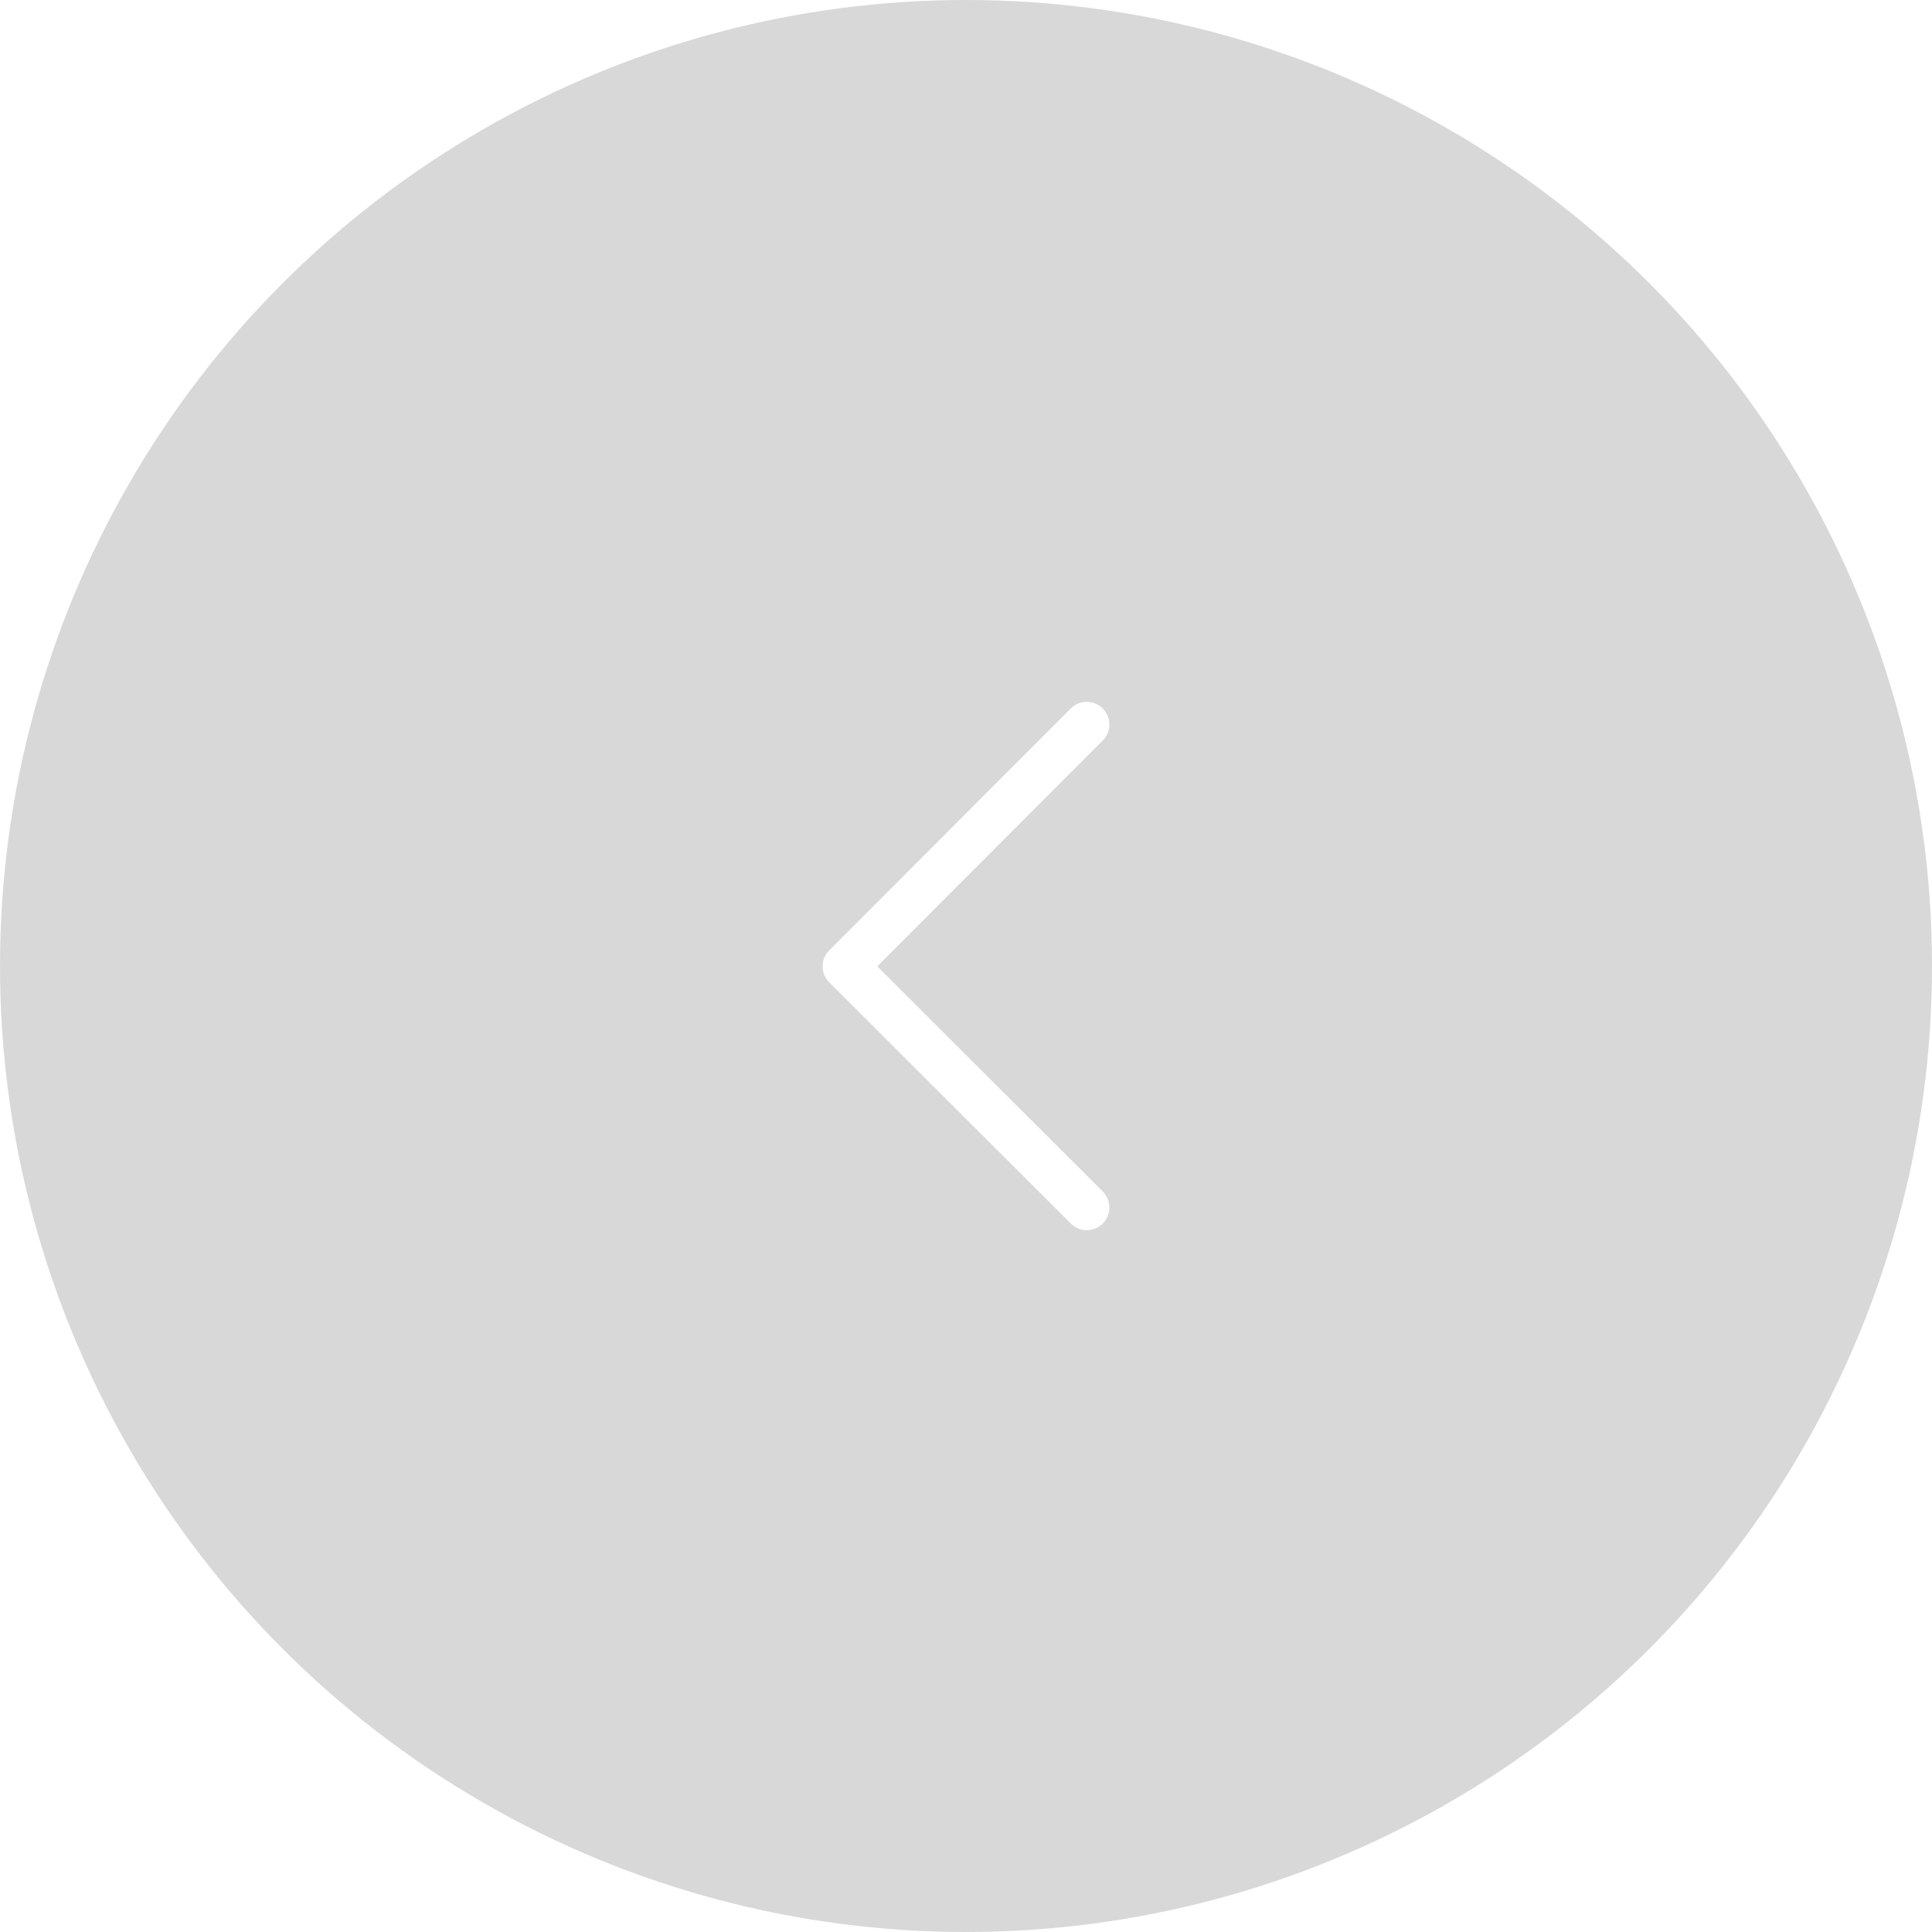 <svg xmlns="http://www.w3.org/2000/svg" xmlns:xlink="http://www.w3.org/1999/xlink" fill="none" version="1.1" width="40" height="40" viewBox="0 0 40 40"><defs><clipPath id="master_svg0_7_4325"><rect x="40" y="0" width="40" height="40" rx="0"/></clipPath><filter id="master_svg1_7_4327" filterUnits="objectBoundingBox" color-interpolation-filters="sRGB" x="0" y="0" width="40" height="40"><feFlood flood-opacity="0" result="BackgroundImageFix"/><feBlend mode="normal" in="SourceGraphic" in2="BackgroundImageFix" result="shape"/><feGaussianBlur in="BackgroundImage" stdDeviation="148"/><feComposite in2="SourceAlpha" operator="in" result="effect1_foregroundBlur"/><feBlend mode="normal" in="SourceGraphic" in2="effect1_foregroundBlur" result="shape"/></filter><mask id="master_svg2_7_4332" style="mask-type:alpha" maskUnits="userSpaceOnUse"><g><path d="M57.169,24.668C56.986,24.851,56.985,25.148,57.168,25.331C57.351,25.514,57.648,25.515,57.831,25.332L62.831,20.339C63.014,20.157,63.015,19.86,62.832,19.677L57.832,14.669C57.649,14.486,57.352,14.485,57.169,14.668C56.986,14.851,56.985,15.148,57.168,15.331L61.837,20.007L57.169,24.668Z" fill="#FFFFFF" fill-opacity="1"/></g></mask></defs><g transform="matrix(-1,0,0,1,80,0)" clip-path="url(#master_svg0_7_4325)"><g><g filter="url(#master_svg1_7_4327)"><ellipse cx="60" cy="20" rx="20" ry="20" fill="#BEBEBE" fill-opacity="0.6" style="mix-blend-mode:passthrough"/></g><g><g><g><path d="M57.169,24.668C56.986,24.851,56.985,25.148,57.168,25.331C57.351,25.514,57.648,25.515,57.831,25.332L62.831,20.339C63.014,20.157,63.015,19.86,62.832,19.677L57.832,14.669C57.649,14.486,57.352,14.485,57.169,14.668C56.986,14.851,56.985,15.148,57.168,15.331L61.837,20.007L57.169,24.668Z" fill="#FFFFFF" fill-opacity="1" style="mix-blend-mode:passthrough"/></g><g mask="url(#master_svg2_7_4332)"><g><g><g><rect x="52.5" y="12.5" width="15" height="15" rx="0" fill="#FFFFFF" fill-opacity="1" style="mix-blend-mode:passthrough"/></g></g></g></g></g></g></g></g></svg>